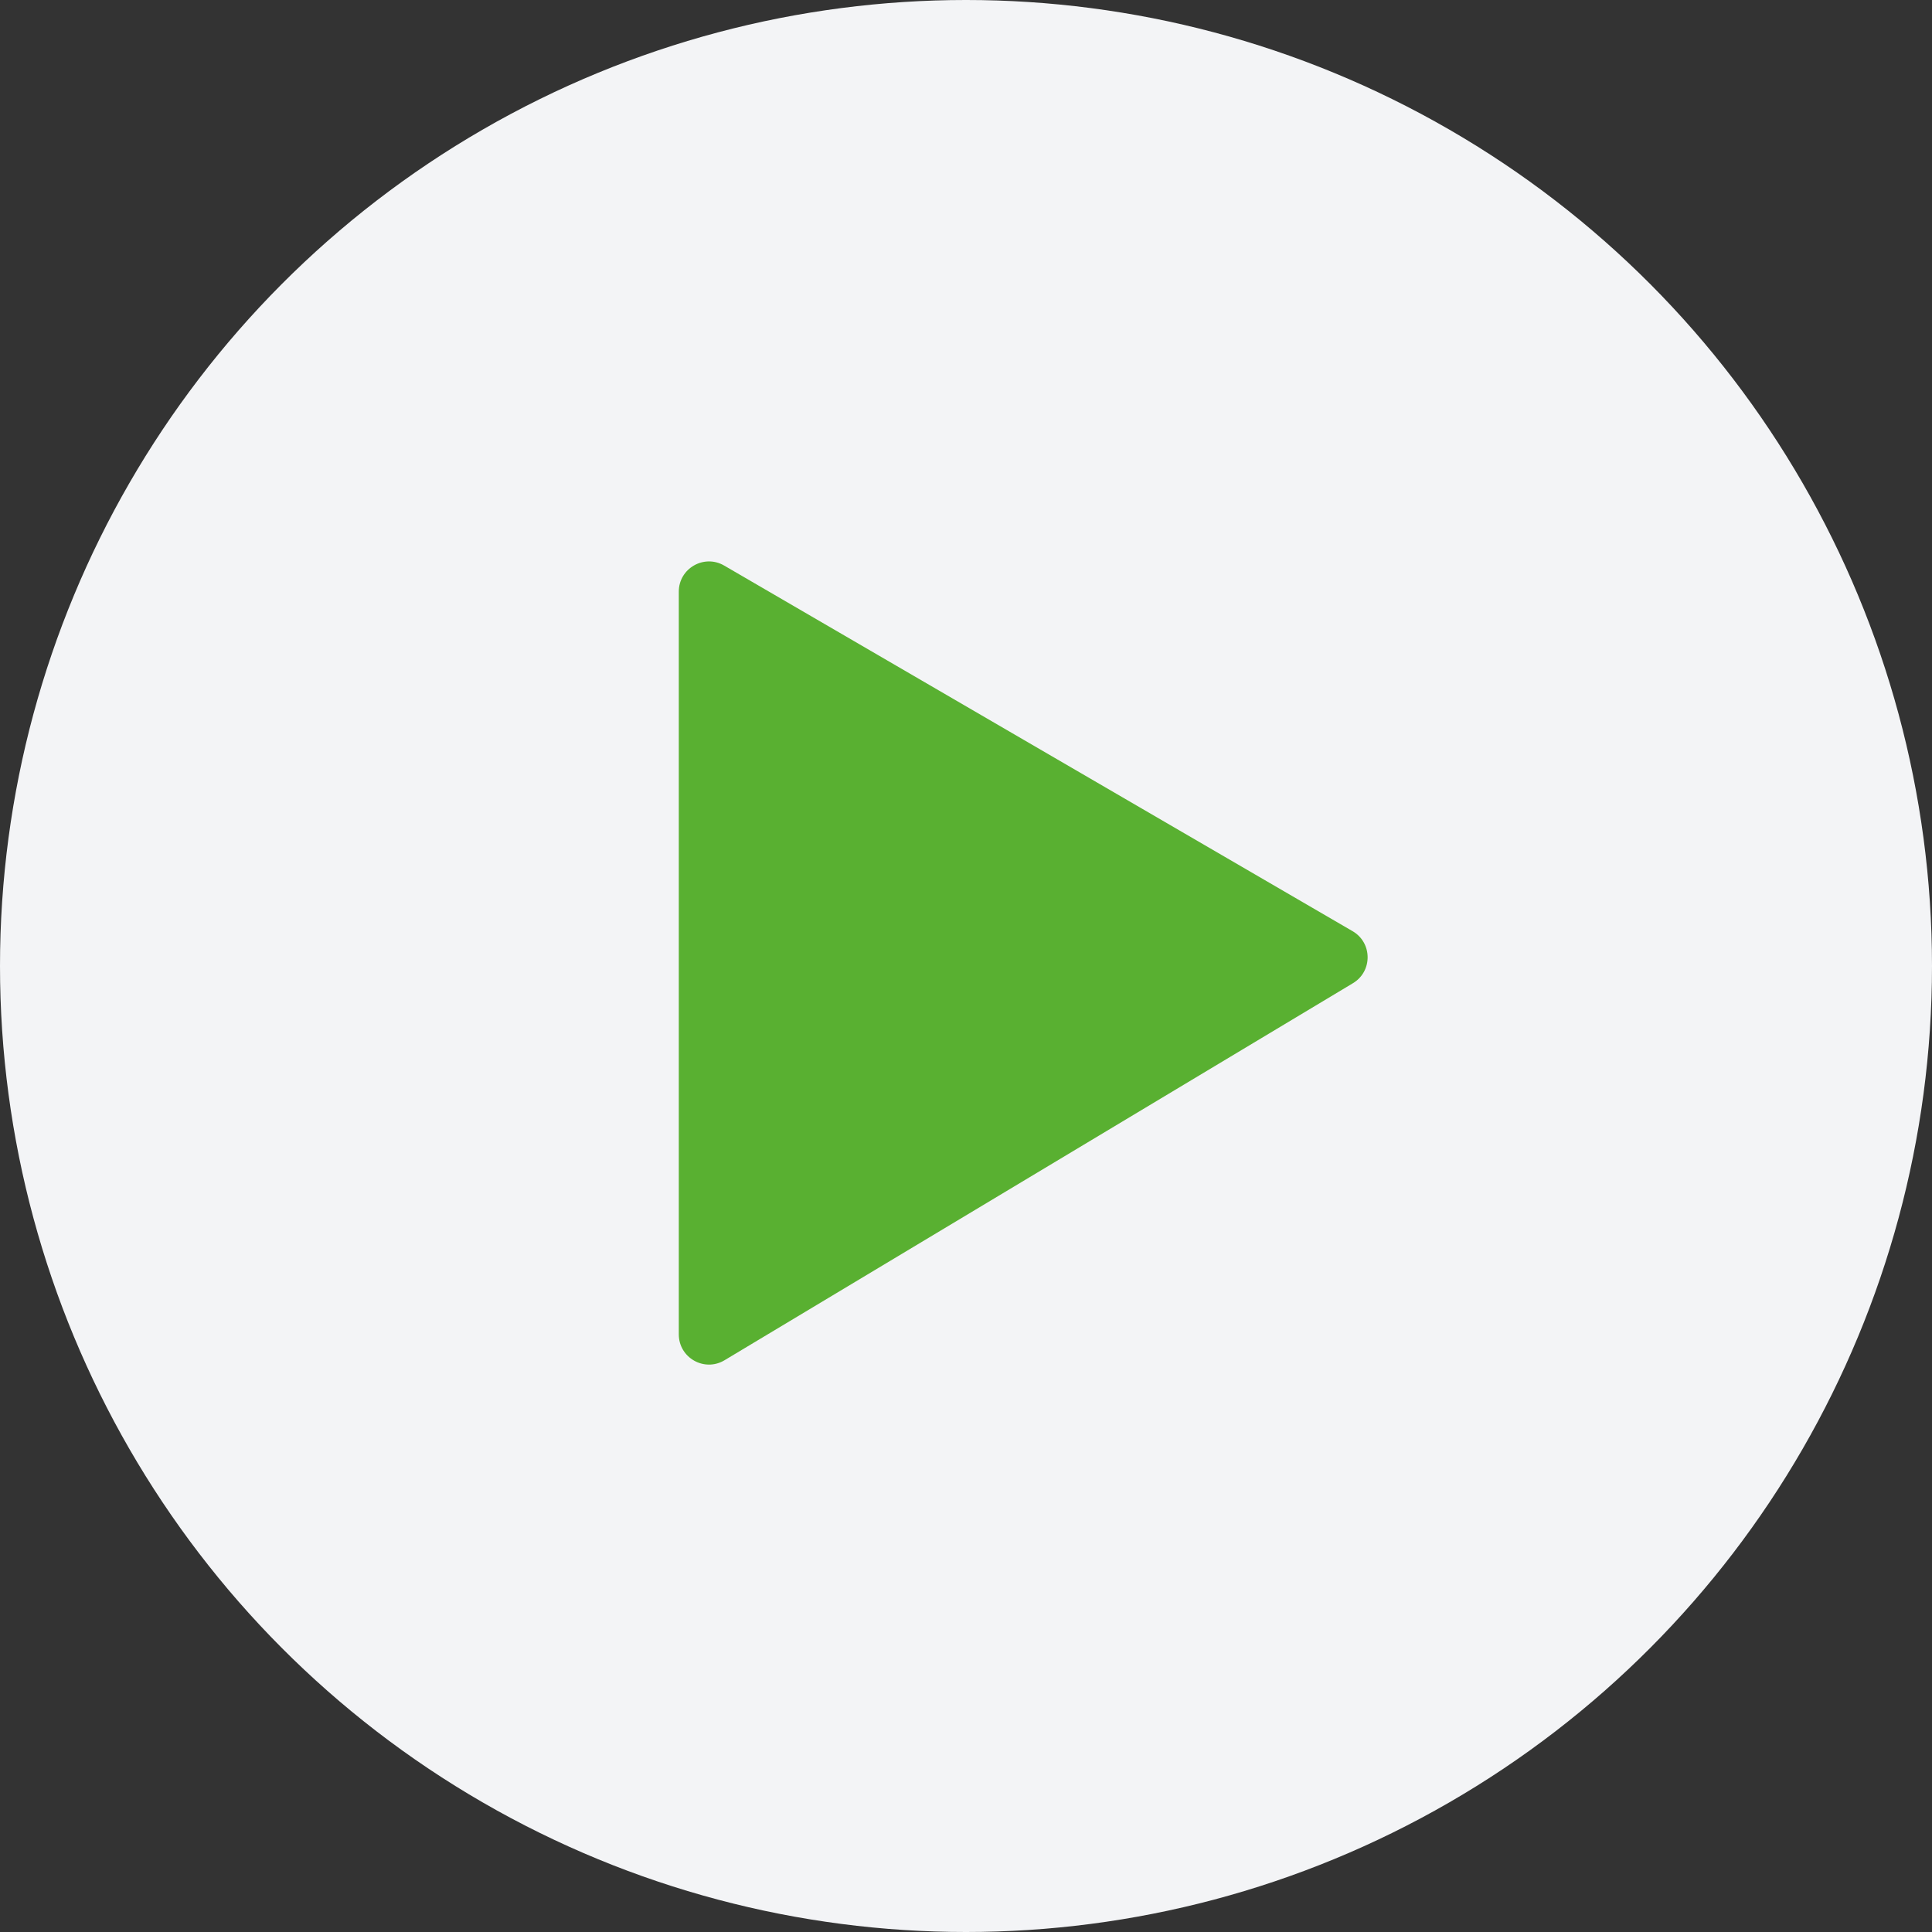 <svg width="64" height="64" viewBox="0 0 64 64" fill="none" xmlns="http://www.w3.org/2000/svg">
    <rect x="0" y="0" width="64" height="64" fill="#333333" stroke="none"/>
    <circle cx="32" cy="32" r="32" fill="#F3F4F6"/>
    <path d="M22.486 19.599V44.202C22.486 44.98 23.334 45.46 24.001 45.06L44.819 32.569C45.471 32.178 45.465 31.23 44.807 30.847L23.989 18.735C23.323 18.347 22.486 18.828 22.486 19.599Z"
          fill="#59B031"/>
</svg>

